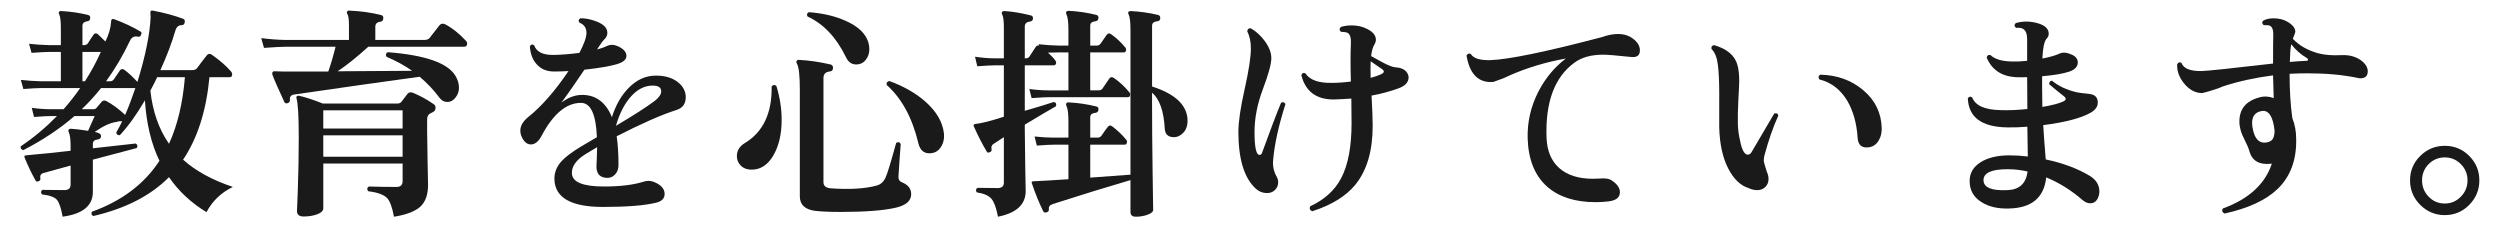 <?xml version="1.0" encoding="UTF-8"?>
<svg id="_レイヤー_2" xmlns="http://www.w3.org/2000/svg" version="1.1" viewBox="0 0 242.037 22">
  <!-- Generator: Adobe Illustrator 29.4.0, SVG Export Plug-In . SVG Version: 2.1.0 Build 152)  -->
  <defs>
    <style>
      .st0 {
        fill: #1a1a1a;
      }
    </style>
  </defs>
  <g id="_レイヤー_1-2">
    <path class="st0" d="M22.545,18.098c-1.13.543-1.98,1.357-2.553,2.442-1.495-.909-2.705-2.038-3.63-3.388-1.774,1.789-4.217,3.043-7.325,3.762-.191-.104-.235-.242-.133-.418,2.89-1.041,5.067-2.684,6.534-4.928-.792-1.643-1.262-3.594-1.408-5.853-.807,1.379-1.613,2.501-2.42,3.366-.22.029-.337-.059-.352-.264.19-.309.381-.668.572-1.078-.221-.015-.404.008-.551.066-.586.072-1.29.396-2.111.967.425.074.63.213.616.418-.016.177-.118.279-.309.309-.322.029-.484.176-.484.439v.418l4.137-.461c.19.103.227.249.109.439-.322.088-1.737.462-4.246,1.122v3.124c0,1.334-.975,2.134-2.926,2.398-.146-.822-.33-1.364-.55-1.629-.22-.264-.704-.439-1.452-.527-.132-.176-.117-.322.044-.44.748.015,1.46.022,2.134.022.396,0,.595-.176.595-.528v-1.849l-2.641.727c-.249.074-.345.257-.285.551.014.117-.045.197-.177.241-.146.06-.242.037-.286-.065-.396-.705-.748-1.438-1.056-2.2-.029-.073-.037-.14-.021-.198.014-.029.285-.066.813-.109.733-.059,1.95-.184,3.652-.375v-.439c0-.675-.059-1.122-.176-1.342-.045-.088-.052-.169-.022-.242s.103-.11.22-.11c.353.015.909.081,1.672.198.146-.338.359-.814.639-1.43h-1.958c-1.394,1.217-3.044,2.317-4.95,3.3-.22-.059-.301-.184-.242-.374,1.262-.851,2.428-1.826,3.498-2.926h-.528c-.293,0-.857.029-1.693.088l-.221-.881c.646.088,1.276.133,1.893.133h1.188c.572-.646,1.107-1.328,1.606-2.047h-3.828c-.278,0-.836.03-1.672.089l-.242-.88c.66.073,1.298.117,1.914.132h1.958v-2.839h-1.166c-.278,0-.836.03-1.672.089l-.242-.88c.646.073,1.283.117,1.914.132h1.166v-1.649c0-.66-.052-1.101-.154-1.32-.059-.088-.065-.169-.021-.242.029-.073.103-.103.22-.088.865.044,1.724.168,2.574.373.176.045.249.154.22.33-.015.177-.109.271-.286.287-.308.043-.462.19-.462.439v1.87h.154c.161,0,.286-.059.374-.177.132-.219.315-.498.55-.836.117-.16.257-.176.418-.043.19.176.433.41.727.703.337-.689.52-1.326.55-1.914,0-.234.103-.314.308-.242.982.367,1.826.764,2.53,1.188.117.06.139.161.065.308-.059.162-.146.229-.264.199-.366-.088-.631.029-.792.352-.689,1.451-1.467,2.771-2.332,3.96h.374c.161,0,.286-.059.374-.177.249-.365.447-.659.594-.879.117-.146.265-.162.44-.045.41.309.828.697,1.254,1.166.777-2.521,1.202-4.611,1.276-6.27,0-.132-.008-.286-.022-.462,0-.073.019-.124.055-.154.037-.028.092-.036.165-.022,1.101.206,2.083.471,2.948.793.146.059.198.176.154.352-.029.176-.125.264-.286.264-.308,0-.514.176-.616.528-.352,1.203-.836,2.479-1.452,3.828h3.08c.19,0,.338-.052.44-.153.278-.382.608-.814.99-1.299.132-.146.285-.161.462-.044.777.543,1.4,1.085,1.87,1.628.072.088.109.176.109.264,0,.191-.081.287-.242.287h-1.958c-.308,3.256-1.158,5.918-2.552,7.985,1.202,1.085,2.809,1.966,4.818,2.64ZM13.106,8.528h-3.321c-.587.734-1.211,1.416-1.87,2.047h1.122c.132,0,.234-.045.308-.133.117-.146.286-.344.506-.594.117-.132.264-.154.44-.065.586.308,1.195.755,1.825,1.342.338-.777.668-1.643.99-2.597ZM9.763,5.029h-1.782v2.839h.242c.587-.909,1.1-1.855,1.54-2.839ZM17.902,7.473h-2.684c-.206.439-.426.872-.66,1.297.22,2.024.821,3.74,1.804,5.148.821-1.789,1.335-3.938,1.54-6.445Z"/>
    <path class="st0" d="M45.095,3.93c.088.088.132.184.132.286,0,.206-.096.308-.286.308h-9.284c-1.115,1.013-2.104,1.805-2.97,2.377,3.094-.015,5.5-.029,7.216-.045-.733-.513-1.562-.967-2.486-1.363-.103-.205-.059-.352.132-.439,3.594.277,5.771,1.033,6.534,2.266.234.396.353.785.353,1.166,0,.352-.104.66-.309.924-.22.308-.498.462-.836.462-.293,0-.543-.14-.748-.418-.587-.777-1.225-1.452-1.914-2.024-3.227.44-7.268,1.012-12.122,1.717-.322.043-.469.213-.439.506.015.161-.052.271-.198.33-.176.059-.293.014-.352-.133-.572-1.231-.954-2.104-1.145-2.617-.029-.104-.021-.188.022-.254.044-.065.117-.091.22-.076.308.015.579.021.814.021h4.355c.249-.703.484-1.503.704-2.398h-4.84c-.367,0-1.063.037-2.09.11l-.265-.946c.792.104,1.569.162,2.332.177h6.16v-1.452c0-.543-.052-.895-.154-1.057-.059-.088-.065-.168-.021-.241s.117-.103.22-.089c1.07.045,2.083.184,3.036.418.19.045.271.162.242.353-.015.19-.118.294-.309.308-.308.045-.462.206-.462.484v1.276h4.752c.235,0,.403-.066.507-.198.264-.338.579-.74.945-1.21.146-.177.33-.212.55-.11.66.338,1.328.865,2.003,1.584v-.003ZM41.971,10.069c.132.088.197.205.197.352,0,.205-.084.349-.253.43-.169.08-.282.143-.341.187-.146.103-.22.278-.22.528v1.254c0,.469.015,1.412.044,2.826.029,1.416.044,2.168.044,2.256,0,.909-.235,1.598-.704,2.068-.514.483-1.379.82-2.596,1.012-.162-.895-.382-1.496-.66-1.805-.338-.337-.946-.557-1.826-.66-.146-.176-.132-.33.044-.461.895.029,1.789.043,2.685.043.396,0,.594-.189.594-.572v-1.693h-7.679v4.334c0,.234-.19.426-.571.572-.382.146-.829.22-1.342.22-.426,0-.639-.184-.639-.55,0,.234.029-.473.088-2.123s.088-3.311.088-4.982c0-2.068-.073-3.33-.22-3.785-.029-.102-.011-.176.056-.22.065-.044.143-.052.23-.022.631.147,1.386.396,2.266.748h7.194c.19,0,.33-.058.418-.176.132-.176.322-.425.572-.748.117-.16.286-.205.506-.131.689.277,1.364.645,2.024,1.1v-.002ZM38.978,12.444v-1.76h-7.679v1.76h7.679ZM38.978,15.172v-2.068h-7.679v2.068h7.679Z"/>
    <path class="st0" d="M65.511,10.641c-1.467.469-3.402,1.319-5.808,2.551.117.764.176,1.695.176,2.795,0,.352-.103.645-.308.88-.206.234-.455.353-.748.353-.719,0-1.078-.367-1.078-1.101,0-.073.011-.326.033-.759.021-.433.032-.803.032-1.111-.821.47-1.356.807-1.605,1.012-.587.484-.866.998-.836,1.54.044.837,1.078,1.255,3.102,1.255,1.569,0,2.846-.154,3.828-.463.352-.117.689-.109,1.012.022.689.278,1.034.667,1.034,1.165,0,.426-.264.705-.792.837-1.114.278-2.838.418-5.17.418-3.095,0-4.664-.895-4.708-2.685-.015-.645.22-1.231.704-1.76.366-.396.968-.85,1.804-1.363.265-.162.8-.477,1.606-.947-.088-2.214-.602-3.321-1.54-3.321-1.423,0-2.699,1.071-3.828,3.212-.294.543-.638.814-1.034.814-.278,0-.517-.146-.715-.44-.198-.293-.297-.594-.297-.901,0-.455.249-.888.748-1.299,1.305-1.041,2.61-2.529,3.916-4.466-.484.03-.924.044-1.32.044-.763.016-1.356-.227-1.782-.727-.381-.424-.594-.996-.638-1.715.117-.191.257-.221.418-.088.234.645.88.953,1.937.924.732-.015,1.547-.081,2.441-.198.454-.865.683-1.511.683-1.937,0-.483-.229-.813-.683-.99-.117-.176-.088-.314.088-.418.366-.014.777.049,1.232.188.454.14.799.309,1.034.506.234.198.352.438.352.715,0,.206-.073.389-.22.551-.206.205-.418.483-.639.836l-.132.22c.426-.117.756-.234.99-.353.322-.146.682-.124,1.078.066.513.25.77.551.77.902s-.293.615-.88.791c-.66.206-1.724.39-3.189.551-.807,1.203-1.548,2.266-2.223,3.189.646-.498,1.312-.748,2.002-.748,1.335,0,2.296.719,2.883,2.156.366-1.158.901-2.098,1.605-2.816.777-.806,1.665-1.209,2.662-1.209.909,0,1.636.227,2.178.682.47.396.704.865.704,1.408,0,.631-.293,1.041-.88,1.232h0ZM63.398,9.76c.411-.322.616-.631.616-.924,0-.366-.278-.55-.836-.55-.821,0-1.569.411-2.244,1.231-.571.719-1.005,1.606-1.298,2.662,1.774-1.056,3.028-1.862,3.762-2.42h0Z"/>
    <path class="st0" d="M75.169,8.33c.337,1.1.506,2.193.506,3.277,0,1.379-.269,2.527-.804,3.443-.535.917-1.235,1.375-2.101,1.375-.44,0-.789-.128-1.045-.385-.257-.256-.385-.561-.385-.913,0-.542.256-.968.77-1.276,1.774-1.07,2.64-2.896,2.596-5.478.146-.176.301-.19.463-.044h0ZM88.215,18.803c0,.63-.484,1.062-1.452,1.297-1.188.279-2.978.418-5.368.418-1.071,0-1.907-.036-2.508-.109-.968-.133-1.452-.602-1.452-1.408v-10.319c0-1.378-.096-2.222-.286-2.529-.059-.103-.066-.191-.021-.264.044-.074.124-.104.241-.089.938.044,1.951.19,3.036.44.176.044.257.168.242.374-.015.19-.125.294-.33.308-.396.044-.594.257-.594.639v10.076c0,.352.227.549.682.594,1.849.131,3.337.043,4.466-.265.396-.103.689-.374.88-.813.177-.396.514-1.504,1.013-3.322.19-.117.337-.08.439.109-.073.91-.146,1.973-.22,3.19-.015.249.103.426.353.528.586.234.88.615.88,1.145h0ZM84.057,4.063c.073.234.109.469.109.703,0,.396-.117.741-.352,1.034-.234.294-.543.44-.924.44-.44,0-.771-.234-.99-.704-.924-1.907-2.163-3.22-3.718-3.938-.103-.189-.059-.33.132-.418,1.394.104,2.61.396,3.652.881,1.129.514,1.825,1.18,2.09,2.002h0ZM91.383,12.884c.058.514-.041.968-.297,1.364-.257.396-.628.594-1.111.594-.543,0-.895-.314-1.056-.945-.587-2.479-1.614-4.371-3.08-5.676-.03-.221.058-.346.264-.375,1.408.514,2.574,1.182,3.498,2.002,1.056.939,1.649,1.951,1.782,3.036Z"/>
    <path class="st0" d="M109.313,8.903c.102.117.132.227.088.33-.03.117-.096.176-.198.176h-7.634c-.279,0-.844.029-1.694.088l-.22-.88c.645.088,1.275.132,1.892.132h1.893v-3.674h-.969c-.308,0-.646.008-1.012.021.528.484.792.8.792.946,0,.19-.088.286-.264.286h-2.772v4.4c1.32-.382,2.259-.668,2.816-.858.205.059.271.198.198.418-.675.382-1.68.976-3.015,1.782v.439c0,.764.015,1.955.044,3.575s.044,2.424.044,2.409c0,1.305-.895,2.134-2.684,2.486-.162-.852-.374-1.431-.638-1.738-.265-.309-.734-.514-1.408-.616-.132-.176-.11-.322.065-.44.895.016,1.548.022,1.958.022.396,0,.595-.176.595-.528v-4.4c-.353.221-.689.441-1.013.66-.176.118-.234.294-.176.529.029.117-.029.205-.176.264-.132.073-.228.059-.286-.045-.455-.762-.873-1.576-1.254-2.441-.029-.059-.037-.109-.022-.154.029-.044.081-.072.154-.088.587-.059,1.511-.293,2.772-.704v-4.972h-.946c-.25,0-.792.029-1.628.088l-.22-.924c.688.103,1.305.154,1.848.154h.946v-2.948c0-.66-.052-1.085-.154-1.276-.059-.102-.066-.19-.022-.264.044-.059.117-.088.221-.088.762.044,1.613.184,2.552.418.161.029.234.132.22.308-.015.177-.109.271-.286.286-.337.044-.506.205-.506.484v3.08h.11c.146,0,.256-.052.33-.154.146-.234.352-.551.616-.946.088-.132.197-.176.329-.132l-.044-.132c.646.073,1.283.117,1.914.132h.969v-1.54c0-.748-.066-1.247-.198-1.496-.044-.103-.044-.183,0-.241s.117-.089.22-.089c.909.044,1.804.177,2.685.396.161.045.227.154.197.33-.015.162-.109.258-.286.287-.337.029-.506.168-.506.418v1.936h.616c.161,0,.286-.059.374-.176.249-.367.454-.66.616-.881.117-.146.256-.16.418-.043.513.366.968.791,1.364,1.275.088.104.109.213.065.33-.029.104-.096.154-.198.154h-3.256v3.674h.792c.19,0,.322-.059.396-.176.293-.426.513-.748.66-.969.117-.16.271-.176.462-.043.542.381,1.026.828,1.452,1.342h.002ZM114.967,11.542c.029.543-.096.968-.374,1.276s-.594.461-.945.461c-.543,0-.836-.264-.881-.791-.088-1.717-.498-2.89-1.231-3.52v.924c0,1.921.019,4.205.055,6.853.037,2.647.056,3.839.056,3.575,0,.176-.177.33-.528.462-.353.132-.741.198-1.166.198-.338,0-.506-.154-.506-.463v-3.08c-2.215.646-4.716,1.416-7.502,2.311-.309.103-.44.271-.396.506.015.133-.044.228-.176.286-.176.073-.301.044-.374-.088-.411-.836-.777-1.738-1.1-2.706-.06-.132,0-.198.176-.198.733-.028,1.855-.095,3.366-.198v-3.344h-1.387c-.278,0-.836.029-1.672.088l-.22-.88c.646.073,1.276.11,1.892.11h1.387v-1.584c0-.748-.066-1.246-.198-1.496-.044-.103-.044-.184,0-.242.044-.073.117-.103.22-.088.909.044,1.804.176,2.685.396.161.043.227.153.197.33-.015.161-.109.256-.286.285-.337.029-.506.169-.506.418v1.98h.704c.161,0,.286-.059.374-.176.249-.367.455-.652.616-.858.117-.161.257-.183.418-.065.514.381.968.813,1.364,1.297.088.104.109.206.065.309-.029.117-.096.176-.197.176h-3.345v3.189l3.895-.285V2.897c0-.748-.059-1.247-.176-1.496-.06-.104-.066-.184-.022-.242s.117-.088.22-.088c.895.044,1.774.168,2.641.373.161.045.234.154.22.33-.015.177-.11.271-.286.287-.338.029-.506.176-.506.439v5.874c2.2.704,3.344,1.76,3.432,3.168h-.003Z"/>
    <path class="st0" d="M124.448,10.09c-.659,2.068-1.056,3.865-1.188,5.391-.059.586.059,1.137.352,1.649.088.161.133.33.133.507,0,.307-.104.561-.309.758-.205.199-.462.297-.77.297-.411,0-.771-.139-1.078-.418-1.13-1.025-1.694-2.859-1.694-5.5,0-.967.201-2.35.605-4.146.403-1.797.604-3.113.604-3.949,0-.631-.117-1.18-.352-1.65.029-.219.146-.314.352-.285.528.308.982.727,1.364,1.254.41.572.616,1.115.616,1.628,0,.558-.271,1.555-.814,2.992-.543,1.437-.813,2.823-.813,4.157,0,1.482.161,2.223.483,2.223.117,0,.198-.066.242-.198.821-2.259,1.438-3.879,1.848-4.862.206-.088.345-.036.418.154v-.002ZM136.175,6.966c.132.177.198.353.198.528,0,.469-.323.821-.969,1.056-.792.294-1.664.528-2.617.704.073,1.35.109,2.324.109,2.926,0,2.436-.564,4.342-1.693,5.721-.91,1.1-2.296,1.95-4.158,2.552-.235-.103-.301-.265-.198-.483,1.394-.646,2.398-1.562,3.014-2.75.66-1.277.99-3.037.99-5.281,0-.732-.008-1.531-.021-2.397-.602.044-1.174.073-1.717.088-1.687,0-2.728-.784-3.124-2.354.073-.205.206-.264.396-.176.41.631,1.246.939,2.508.924.602,0,1.232-.043,1.893-.131-.045-1.482-.045-2.707,0-3.675.028-.542-.074-.888-.309-1.034-.117-.059-.338-.095-.66-.109-.161-.162-.161-.315,0-.463.294-.102.639-.153,1.034-.153.498,0,.946.088,1.342.265.675.293,1.013.667,1.013,1.121,0,.146-.044.294-.133.44-.161.264-.271.646-.33,1.144.367.205.727.404,1.078.594.558.294.961.455,1.21.484.543.029.925.184,1.145.462v-.003ZM133.975,6.944c0-.102-.073-.197-.22-.285-.235-.162-.587-.403-1.057-.727-.015.426-.015.961,0,1.606.851-.234,1.276-.433,1.276-.595h.001Z"/>
    <path class="st0" d="M157.889,5.514c-1.379-.146-2.267-.22-2.662-.22-1.174,0-2.105.257-2.794.771-1.922,1.393-2.824,3.806-2.706,7.238.044,1.29.454,2.28,1.231,2.969.777.689,1.862,1.035,3.256,1.035.206,0,.426-.008.66-.022.514-.044.888.007,1.122.153.558.367.836.756.836,1.166,0,.528-.396.829-1.188.902-.396.044-.785.066-1.166.066-1.98,0-3.542-.498-4.687-1.496-1.202-1.07-1.833-2.633-1.892-4.686-.044-1.584.308-3.103,1.056-4.555.675-1.291,1.555-2.346,2.641-3.168-1.922.338-3.748.888-5.479,1.65-.366.19-.88.396-1.54.615-1.423.118-2.288-.732-2.596-2.552.103-.19.242-.241.418-.153.249.426.88.623,1.892.594,1.761-.059,5.354-.799,10.78-2.223.572-.205,1.1-.308,1.584-.308.454,0,.851.096,1.188.286.615.367.924.799.924,1.298s-.294.712-.88.638l.002.002Z"/>
    <path class="st0" d="M172.167,11.19c-.499,1.101-.946,2.385-1.342,3.851-.044.176-.066.345-.066.506,0,.103.096.455.286,1.056.117.25.176.492.176.727,0,.309-.103.564-.308.77s-.47.309-.792.309c-.265,0-.543-.066-.836-.198-.792-.249-1.452-.892-1.98-1.925-.527-1.034-.813-2.344-.857-3.928v-3.299c0-1.159-.044-2.091-.133-2.795-.088-.703-.293-1.209-.615-1.518-.044-.221.044-.345.264-.374,1.246.366,1.994,1.005,2.244,1.914.117.411.176.924.176,1.54,0,.264-.029.902-.088,1.914-.044.895-.059,1.664-.044,2.31.015.499.088,1.034.22,1.606.176.88.426,1.32.748,1.32.161,0,.301-.117.418-.353.543-.938,1.254-2.148,2.134-3.63.221-.073.353-.008.396.197h-.001ZM182.177,12.378c.015.47-.081.873-.286,1.21-.234.411-.579.639-1.034.682-.63.059-.968-.248-1.012-.924-.088-1.408-.426-2.61-1.012-3.607-.66-1.086-1.555-1.768-2.685-2.047-.132-.189-.109-.344.066-.461,1.628.029,3.018.527,4.169,1.496,1.151.967,1.749,2.186,1.793,3.651h0Z"/>
    <path class="st0" d="M203.12,19.154c-.161.352-.41.527-.748.527-.264,0-.521-.109-.77-.33-1.086-.938-2.252-1.664-3.498-2.178-.206,1.966-1.416,2.971-3.63,3.014-1.086.029-1.973-.184-2.662-.638-.748-.47-1.122-1.144-1.122-2.024,0-.762.352-1.367,1.056-1.814s1.636-.671,2.794-.671c.587,0,1.181.036,1.782.11l-.044-2.883c-.704.059-1.364.081-1.979.066-2.45-.044-3.711-.982-3.784-2.816.117-.176.256-.205.418-.088.308.793,1.225,1.203,2.75,1.232.777.029,1.643-.008,2.596-.109l-.021-3.08c-.426.014-.8.014-1.122,0-1.364-.089-2.296-.719-2.794-1.893.044-.221.168-.301.374-.242.41.396,1.106.602,2.09.616.439.015.924-.007,1.452-.065v-2.091c0-.498-.125-.828-.374-.989-.147-.104-.382-.14-.704-.11-.176-.161-.184-.315-.022-.462.689-.205,1.408-.198,2.156.021.689.205,1.034.543,1.034,1.012,0,.176-.066.33-.198.463-.234.264-.374.909-.418,1.936.748-.146,1.306-.309,1.672-.484.309-.146.704-.109,1.188.11.381.177.571.426.571.748,0,.411-.285.712-.857.901-.572.191-1.438.338-2.597.44v1.122c0,.602.008,1.218.022,1.848.938-.16,1.613-.337,2.024-.527.293-.146.314-.315.065-.506-.382-.293-.857-.682-1.43-1.166,0-.103.025-.188.077-.254.051-.065.121-.091.209-.076.601.498,1.378.865,2.332,1.1.176.045.608.104,1.298.176.528.059.792.338.792.836,0,.367-.213.683-.638.946-.925.543-2.472.954-4.643,1.232.044.807.125,1.913.242,3.321,1.672.353,3.102.889,4.29,1.606.602.382.902.88.902,1.496,0,.22-.045.425-.133.616h.002ZM196.301,16.602c-.66-.146-1.306-.22-1.937-.22-1.555,0-2.332.353-2.332,1.056,0,.719.777,1.042,2.332.969,1.145-.045,1.789-.646,1.937-1.805Z"/>
    <path class="st0" d="M228.773,5.998c.308.279.462.58.462.902,0,.455-.242.682-.727.682-.088,0-.176-.015-.264-.044-1.438-.294-3.036-.44-4.796-.44-.602,0-1.195.016-1.782.045,0,1.598.088,3.028.264,4.289.25.616.374,1.291.374,2.024.044,2.038-.564,3.659-1.825,4.862-1.13,1.07-2.831,1.855-5.104,2.354-.234-.117-.294-.279-.176-.484,2.522-.924,4.106-2.375,4.752-4.355-.029,0-.066.008-.11.021-1.114.118-1.804-.285-2.067-1.209-.06-.25-.195-.58-.407-.99-.213-.41-.359-.76-.44-1.045-.08-.286-.121-.568-.121-.848,0-1.217.646-1.994,1.937-2.332.454-.132.916-.109,1.386.066-.029-1.012-.052-1.745-.065-2.2-1.717.22-3.322.572-4.818,1.056-.499.221-1.174.44-2.024.66-.66,0-1.239-.297-1.737-.891-.499-.594-.734-1.229-.704-1.902.103-.191.242-.235.418-.133.19.543.836.807,1.936.792.587-.015,2.896-.257,6.931-.726,0-1.511.007-2.412.021-2.707.015-.513-.088-.828-.308-.945-.118-.059-.323-.08-.616-.066-.176-.146-.19-.293-.044-.439.264-.146.594-.221.99-.221.542,0,1.004.118,1.386.353.483.294.726.608.726.946,0,.059-.08.285-.242.682.602.646,1.423,1.115,2.465,1.408.63.162,1.371.22,2.222.176s1.555.176,2.112.66h-.005ZM220.215,12.686c-.146-1.408-.564-2.053-1.254-1.936-.616.104-.924.492-.924,1.166,0,.191.029.41.088.66.176.821.543,1.232,1.1,1.232.279,0,.51-.074.693-.221s.282-.447.297-.902h0ZM223.317,5.602c-.543-.308-1.042-.748-1.496-1.319-.074.411-.118.982-.132,1.716.615-.059,1.15-.096,1.605-.109.103,0,.154-.037.154-.111.015-.058-.029-.117-.132-.176h.001Z"/>
    <path class="st0" d="M240.037,17.46c0,.924-.327,1.716-.979,2.376s-1.441.99-2.365.99-1.716-.33-2.376-.99-.989-1.452-.989-2.376.329-1.712.989-2.364c.66-.653,1.452-.979,2.376-.979s1.713.326,2.365.979c.652.652.979,1.44.979,2.364ZM238.892,17.46c0-.616-.217-1.14-.648-1.573-.434-.432-.95-.648-1.552-.648-.615,0-1.137.217-1.562.648-.426.434-.639.957-.639,1.573s.213,1.144.639,1.584c.425.44.946.66,1.562.66.602,0,1.118-.22,1.552-.66.432-.44.648-.968.648-1.584Z"/>
  </g>
</svg>